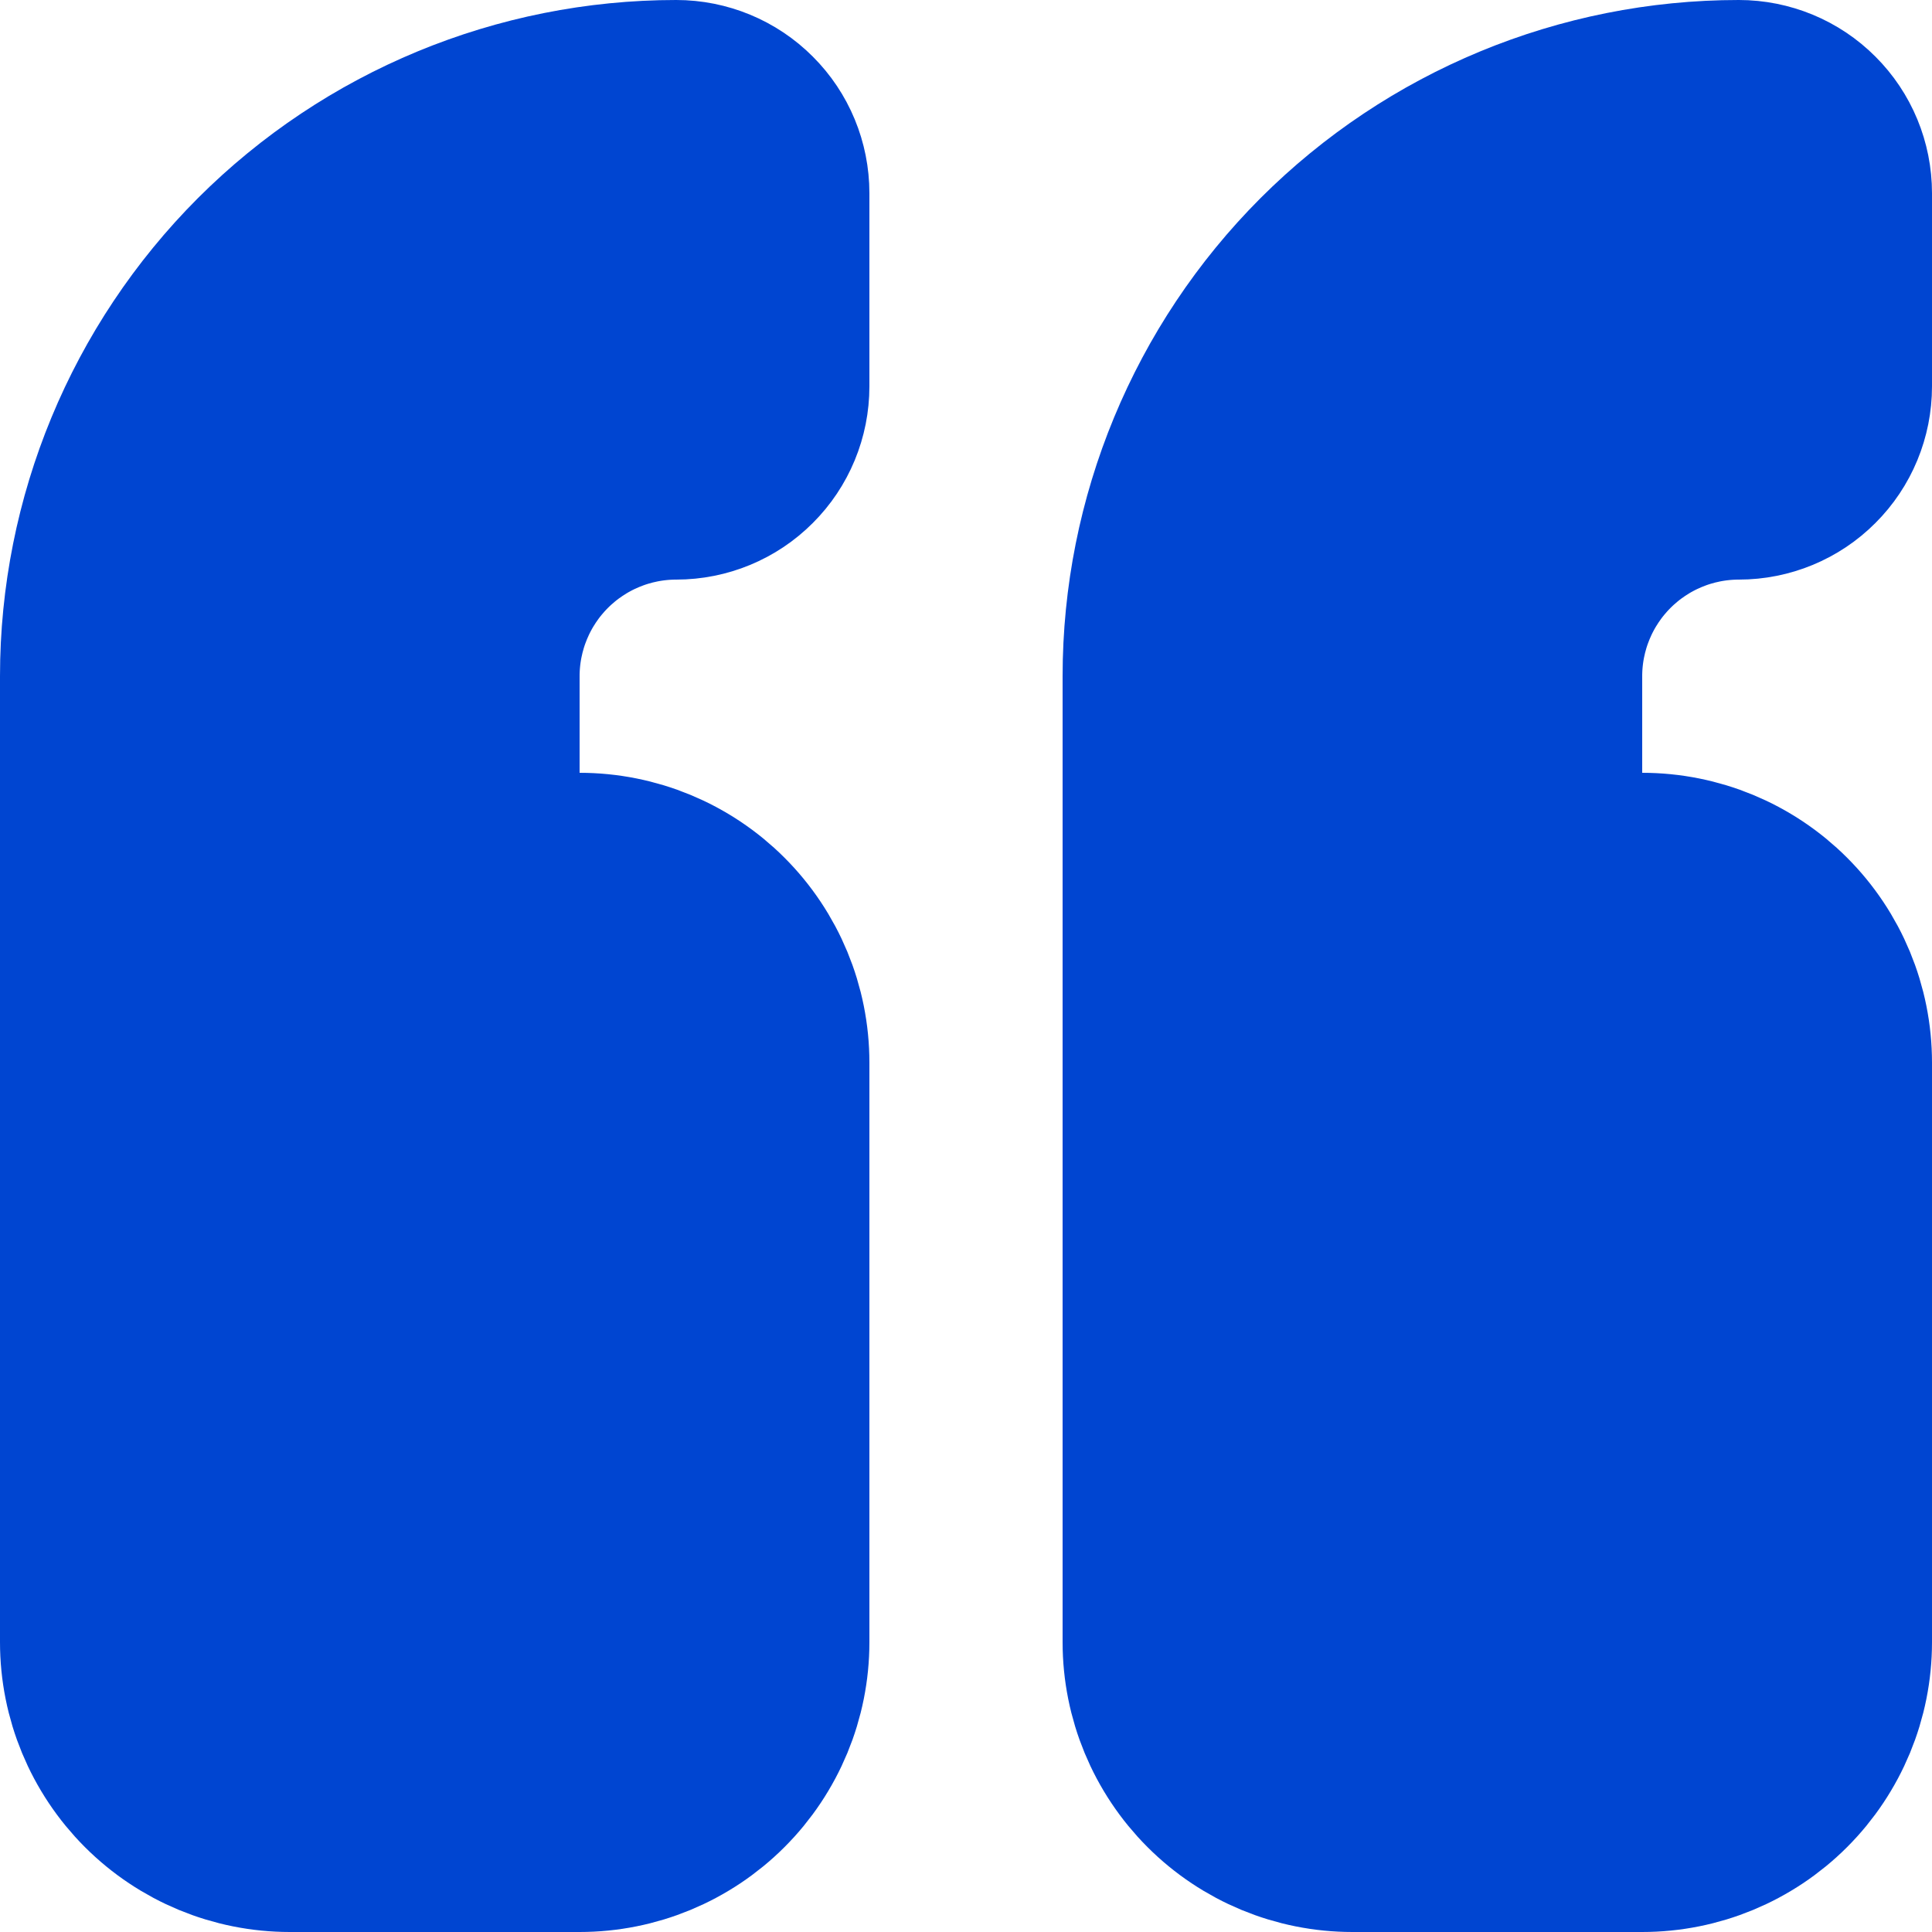 <svg width="20" height="20" viewBox="0 0 20 20" fill="none" xmlns="http://www.w3.org/2000/svg">
<path d="M6 19C6.53 19 7.039 18.789 7.414 18.414C7.789 18.039 8 17.53 8 17V11C8 10.47 7.789 9.961 7.414 9.586C7.039 9.211 6.53 9 6 9C5.735 9 5.48 8.895 5.293 8.707C5.105 8.52 5 8.265 5 8V7C5 6.47 5.211 5.961 5.586 5.586C5.961 5.211 6.47 5 7 5C7.265 5 7.52 4.895 7.707 4.707C7.895 4.52 8 4.265 8 4V2C8 1.735 7.895 1.48 7.707 1.293C7.52 1.105 7.265 1 7 1C5.409 1 3.883 1.632 2.757 2.757C1.632 3.883 1 5.409 1 7V17C1 17.53 1.211 18.039 1.586 18.414C1.961 18.789 2.47 19 3 19H6Z" fill="#0045D1"/>
<path d="M17 19C17.53 19 18.039 18.789 18.414 18.414C18.789 18.039 19 17.53 19 17V11C19 10.47 18.789 9.961 18.414 9.586C18.039 9.211 17.53 9 17 9C16.735 9 16.48 8.895 16.293 8.707C16.105 8.52 16 8.265 16 8V7C16 6.47 16.211 5.961 16.586 5.586C16.961 5.211 17.47 5 18 5C18.265 5 18.52 4.895 18.707 4.707C18.895 4.52 19 4.265 19 4V2C19 1.735 18.895 1.48 18.707 1.293C18.52 1.105 18.265 1 18 1C16.409 1 14.883 1.632 13.757 2.757C12.632 3.883 12 5.409 12 7V17C12 17.53 12.211 18.039 12.586 18.414C12.961 18.789 13.47 19 14 19H17Z" fill="#0045D1"/>
<path d="M6 19C6.53 19 7.039 18.789 7.414 18.414C7.789 18.039 8 17.53 8 17V11C8 10.47 7.789 9.961 7.414 9.586C7.039 9.211 6.53 9 6 9C5.735 9 5.48 8.895 5.293 8.707C5.105 8.52 5 8.265 5 8V7C5 6.47 5.211 5.961 5.586 5.586C5.961 5.211 6.47 5 7 5C7.265 5 7.52 4.895 7.707 4.707C7.895 4.52 8 4.265 8 4V2C8 1.735 7.895 1.48 7.707 1.293C7.52 1.105 7.265 1 7 1C5.409 1 3.883 1.632 2.757 2.757C1.632 3.883 1 5.409 1 7V17C1 17.53 1.211 18.039 1.586 18.414C1.961 18.789 2.47 19 3 19H6Z" stroke="#0045D1" stroke-width="2" stroke-linecap="round" stroke-linejoin="round"/>
<path d="M17 19C17.53 19 18.039 18.789 18.414 18.414C18.789 18.039 19 17.53 19 17V11C19 10.47 18.789 9.961 18.414 9.586C18.039 9.211 17.53 9 17 9C16.735 9 16.48 8.895 16.293 8.707C16.105 8.52 16 8.265 16 8V7C16 6.47 16.211 5.961 16.586 5.586C16.961 5.211 17.47 5 18 5C18.265 5 18.52 4.895 18.707 4.707C18.895 4.52 19 4.265 19 4V2C19 1.735 18.895 1.48 18.707 1.293C18.52 1.105 18.265 1 18 1C16.409 1 14.883 1.632 13.757 2.757C12.632 3.883 12 5.409 12 7V17C12 17.53 12.211 18.039 12.586 18.414C12.961 18.789 13.47 19 14 19H17Z" stroke="#0045D1" stroke-width="2" stroke-linecap="round" stroke-linejoin="round"/>
</svg>
